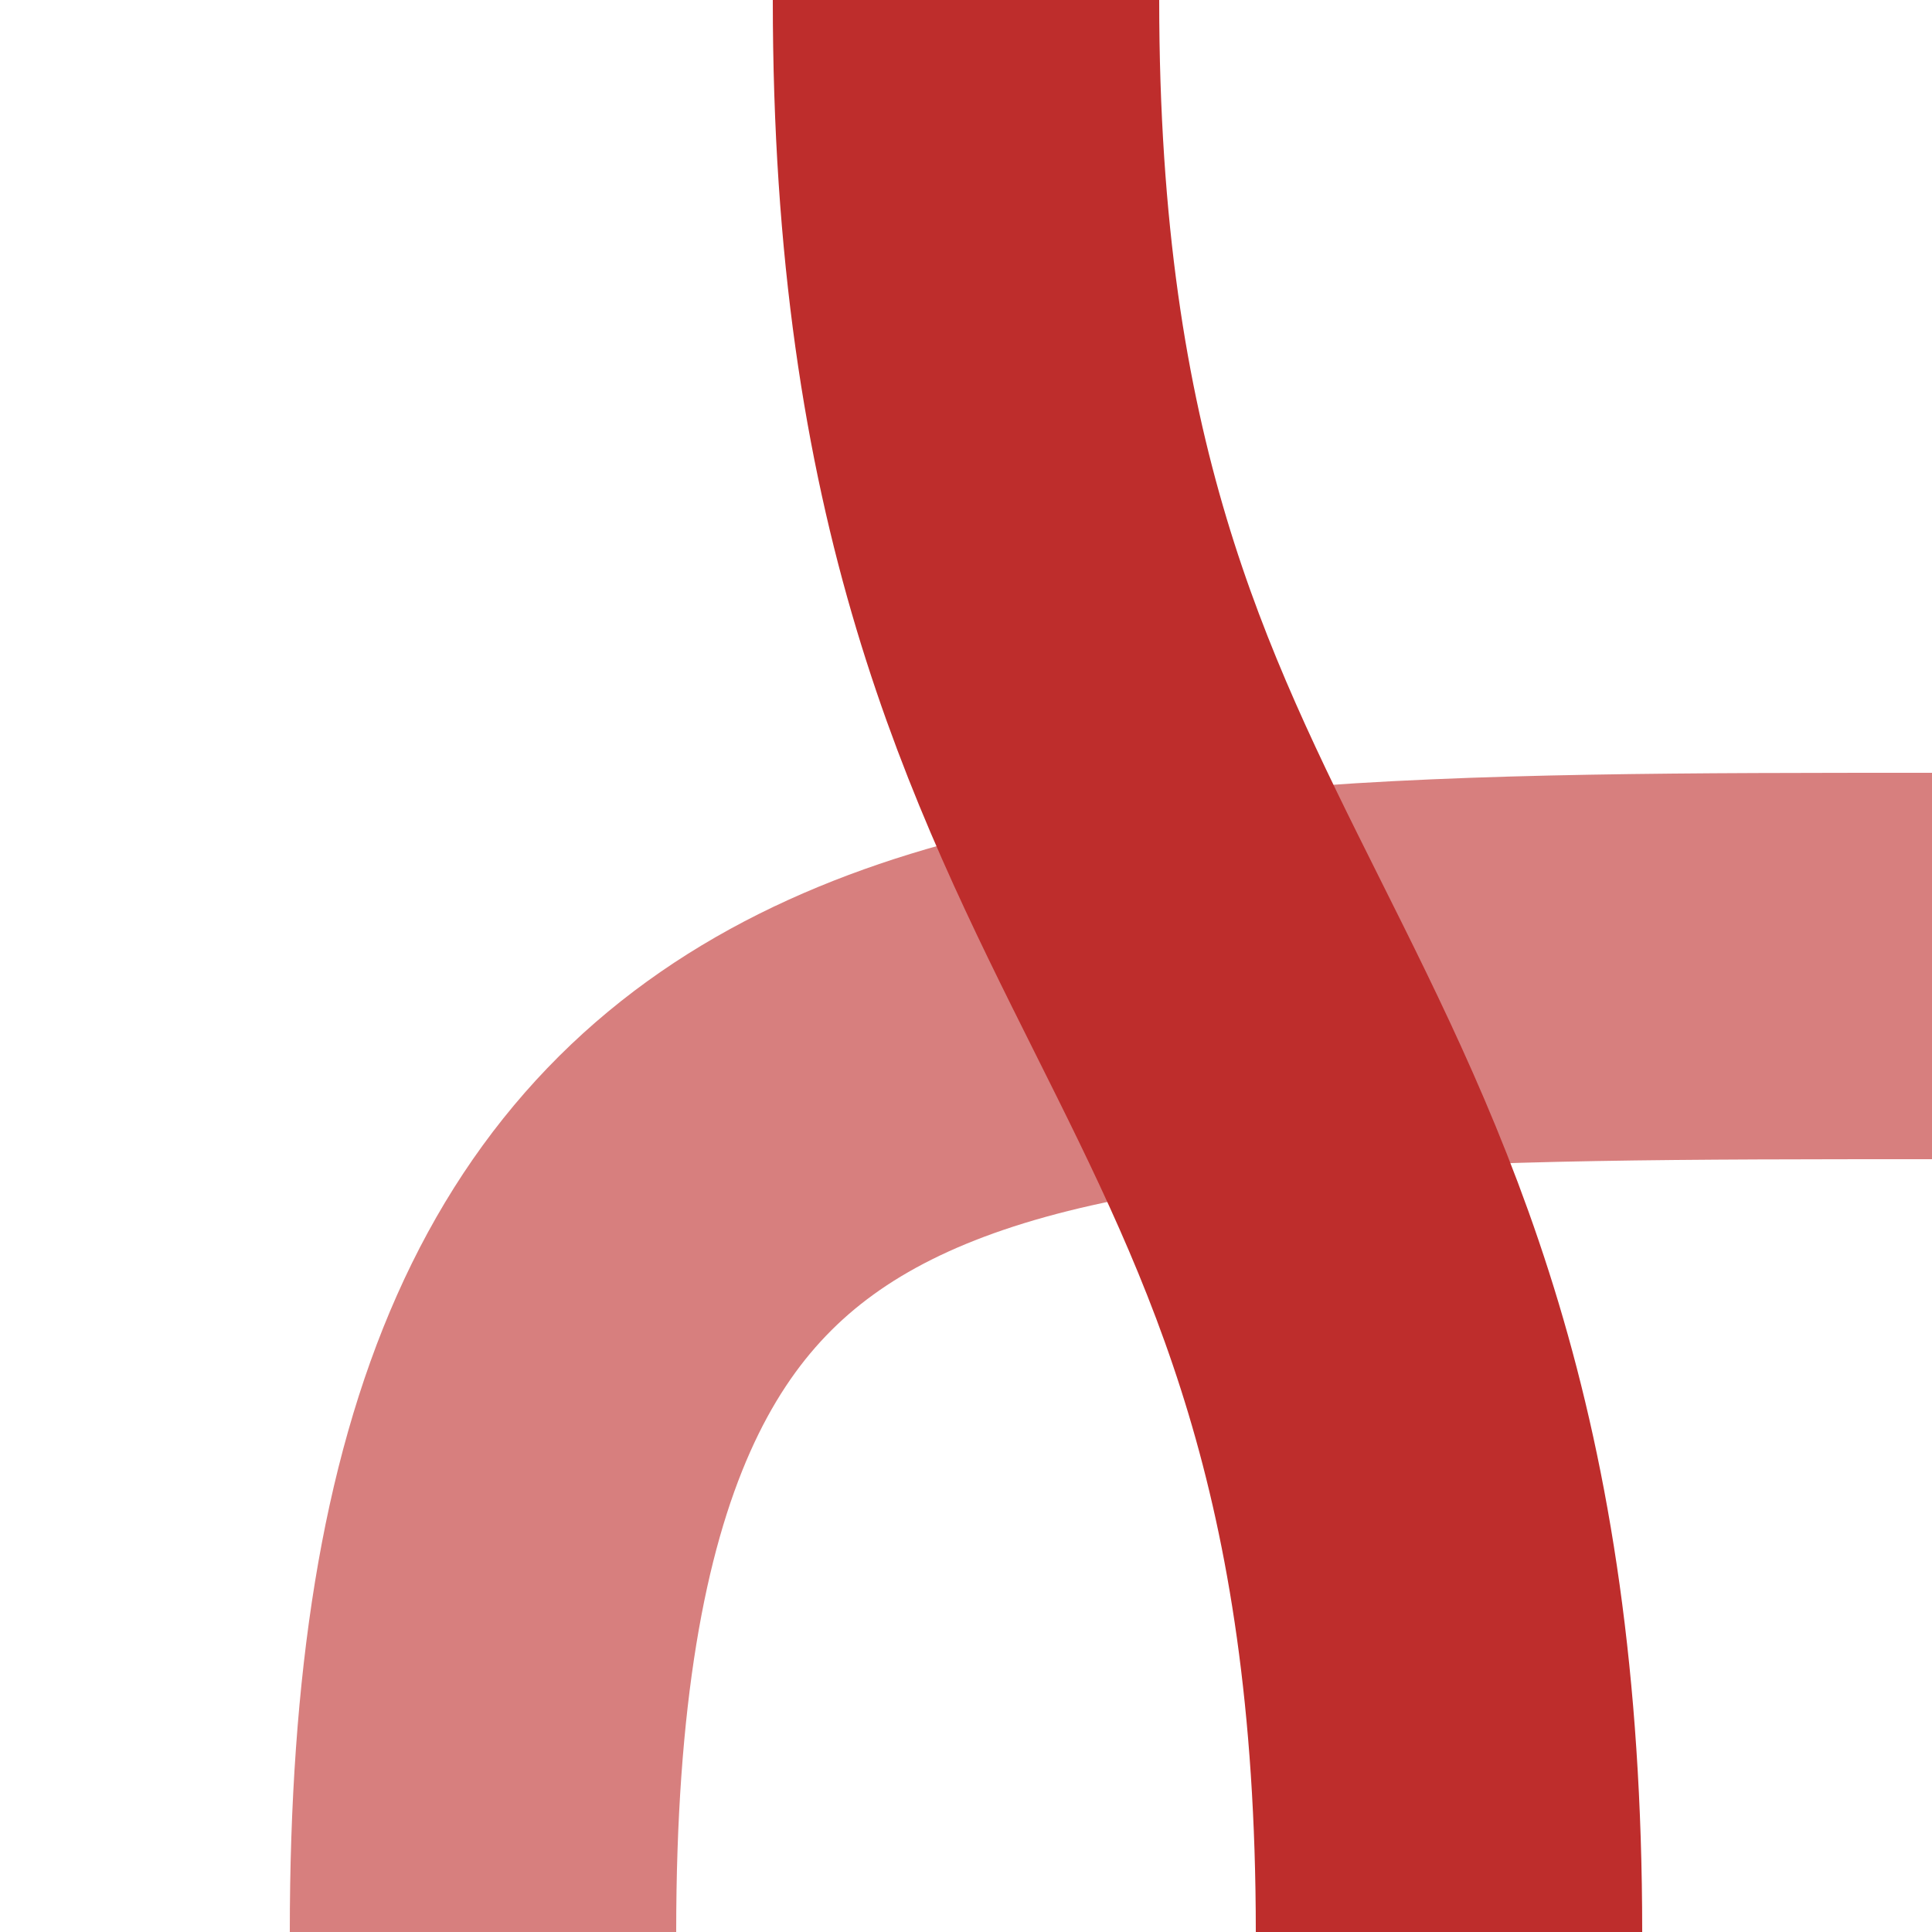 <?xml version="1.0" encoding="UTF-8" standalone="no"?>
<!-- Created by Wiebevl for Wikipedia -->
<svg xmlns="http://www.w3.org/2000/svg" width="500" height="500">
 <title>vSTR+xl-KRZ</title>
<g stroke="#D77F7E" stroke-width="100" fill="none">
  <path d="M 125,500 C 125,250 250,250 500,250"/>
</g>
 <g stroke="#BE2D2C" stroke-width="100" fill="none">
  <path d="M 250,0 C 250,250 375,250 375,500"/>
</g>
</svg>